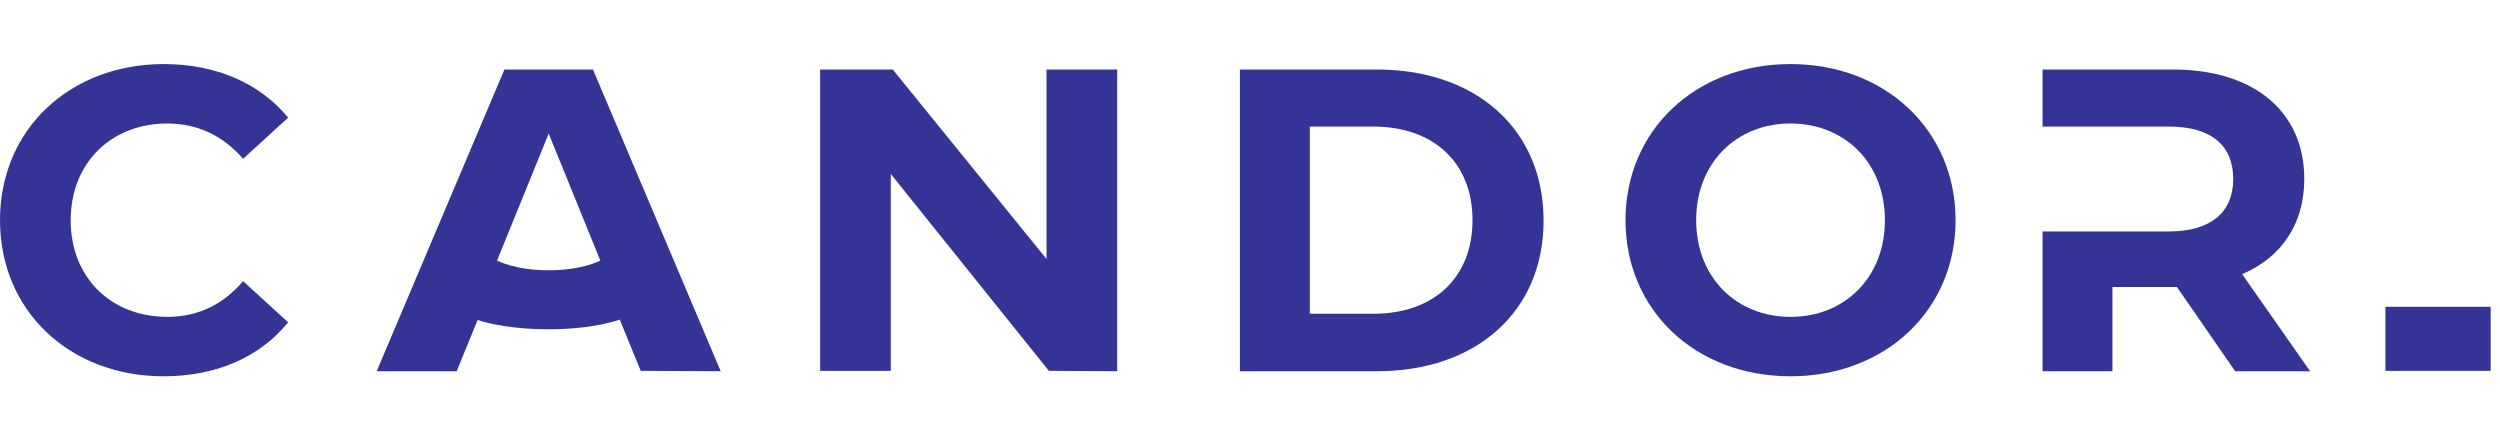 <?xml version="1.0" encoding="utf-8"?>
<!-- Generator: Adobe Illustrator 24.3.0, SVG Export Plug-In . SVG Version: 6.00 Build 0)  -->
<svg version="1.1" id="Layer_1" xmlns="http://www.w3.org/2000/svg" xmlns:xlink="http://www.w3.org/1999/xlink" x="0px" y="0px"
	 viewBox="0 0 643.8 109.5" style="enable-background:new 0 0 643.8 109.5;" xml:space="preserve">
<style type="text/css">
	.st0{fill:#343497;}
</style>
<path class="st0" d="M0,56.7c0-23.4,18-40.2,42.2-40.2c13.4,0,24.7,4.9,32,13.8L62.6,40.9c-5.2-6-11.8-9.1-19.5-9.1
	c-14.5,0-24.9,10.2-24.9,24.9s10.3,24.9,24.9,24.9c7.8,0,14.3-3.1,19.5-9.2L74.2,83c-7.3,9-18.5,13.9-32.1,13.9
	C18,96.9,0,80.1,0,56.7z"/>
<path class="st0" d="M319.3,17.9h35.3c25.4,0,42.9,15.3,42.9,38.9S380,95.6,354.6,95.6h-35.3L319.3,17.9L319.3,17.9z M353.7,80.8
	c15.4,0,25.5-9.2,25.5-24.1s-10.1-24.1-25.5-24.1h-16.4v48.2H353.7z"/>
<path class="st0" d="M418.6,56.7c0-23.1,18-40.2,42.5-40.2c24.4,0,42.5,17,42.5,40.2s-18.1,40.2-42.5,40.2
	C436.5,96.9,418.6,79.8,418.6,56.7z M485.4,56.7c0-14.8-10.4-24.9-24.3-24.9s-24.3,10.1-24.3,24.9s10.4,24.9,24.3,24.9
	S485.4,71.5,485.4,56.7z"/>
<g>
	<path class="st0" d="M577.4,70.6c10.1-4.3,16-12.9,16-24.5c0-17.4-13-28.2-33.8-28.2H526v14.7l0,0h32.6c11,0,16.5,5,16.5,13.5
		c0,8.4-5.6,13.5-16.5,13.5H526v36h18V73.9h15.7h0.9l15,21.7h19.3L577.4,70.6z"/>
</g>
<path class="st0" d="M165,95.5l-5.4-13.2c0,0-6.5,2.5-18.3,2.5S123,82.4,123,82.4l-5.4,13.2H97l32.9-77.7h22.8l32.9,77.7L165,95.5
	L165,95.5z M141.3,34.4L128,67.1c0,0,4.6,2.5,13.3,2.5s13.3-2.5,13.3-2.5L141.3,34.4z"/>
<path class="st0" d="M270.1,95.5l-40.7-50.7v50.7h-18.2V17.9h18.7l39.6,48.8V17.9h18.2v77.7L270.1,95.5L270.1,95.5z"/>
<rect x="614.3" y="79" class="st0" width="27.1" height="16.5"/>
</svg>
